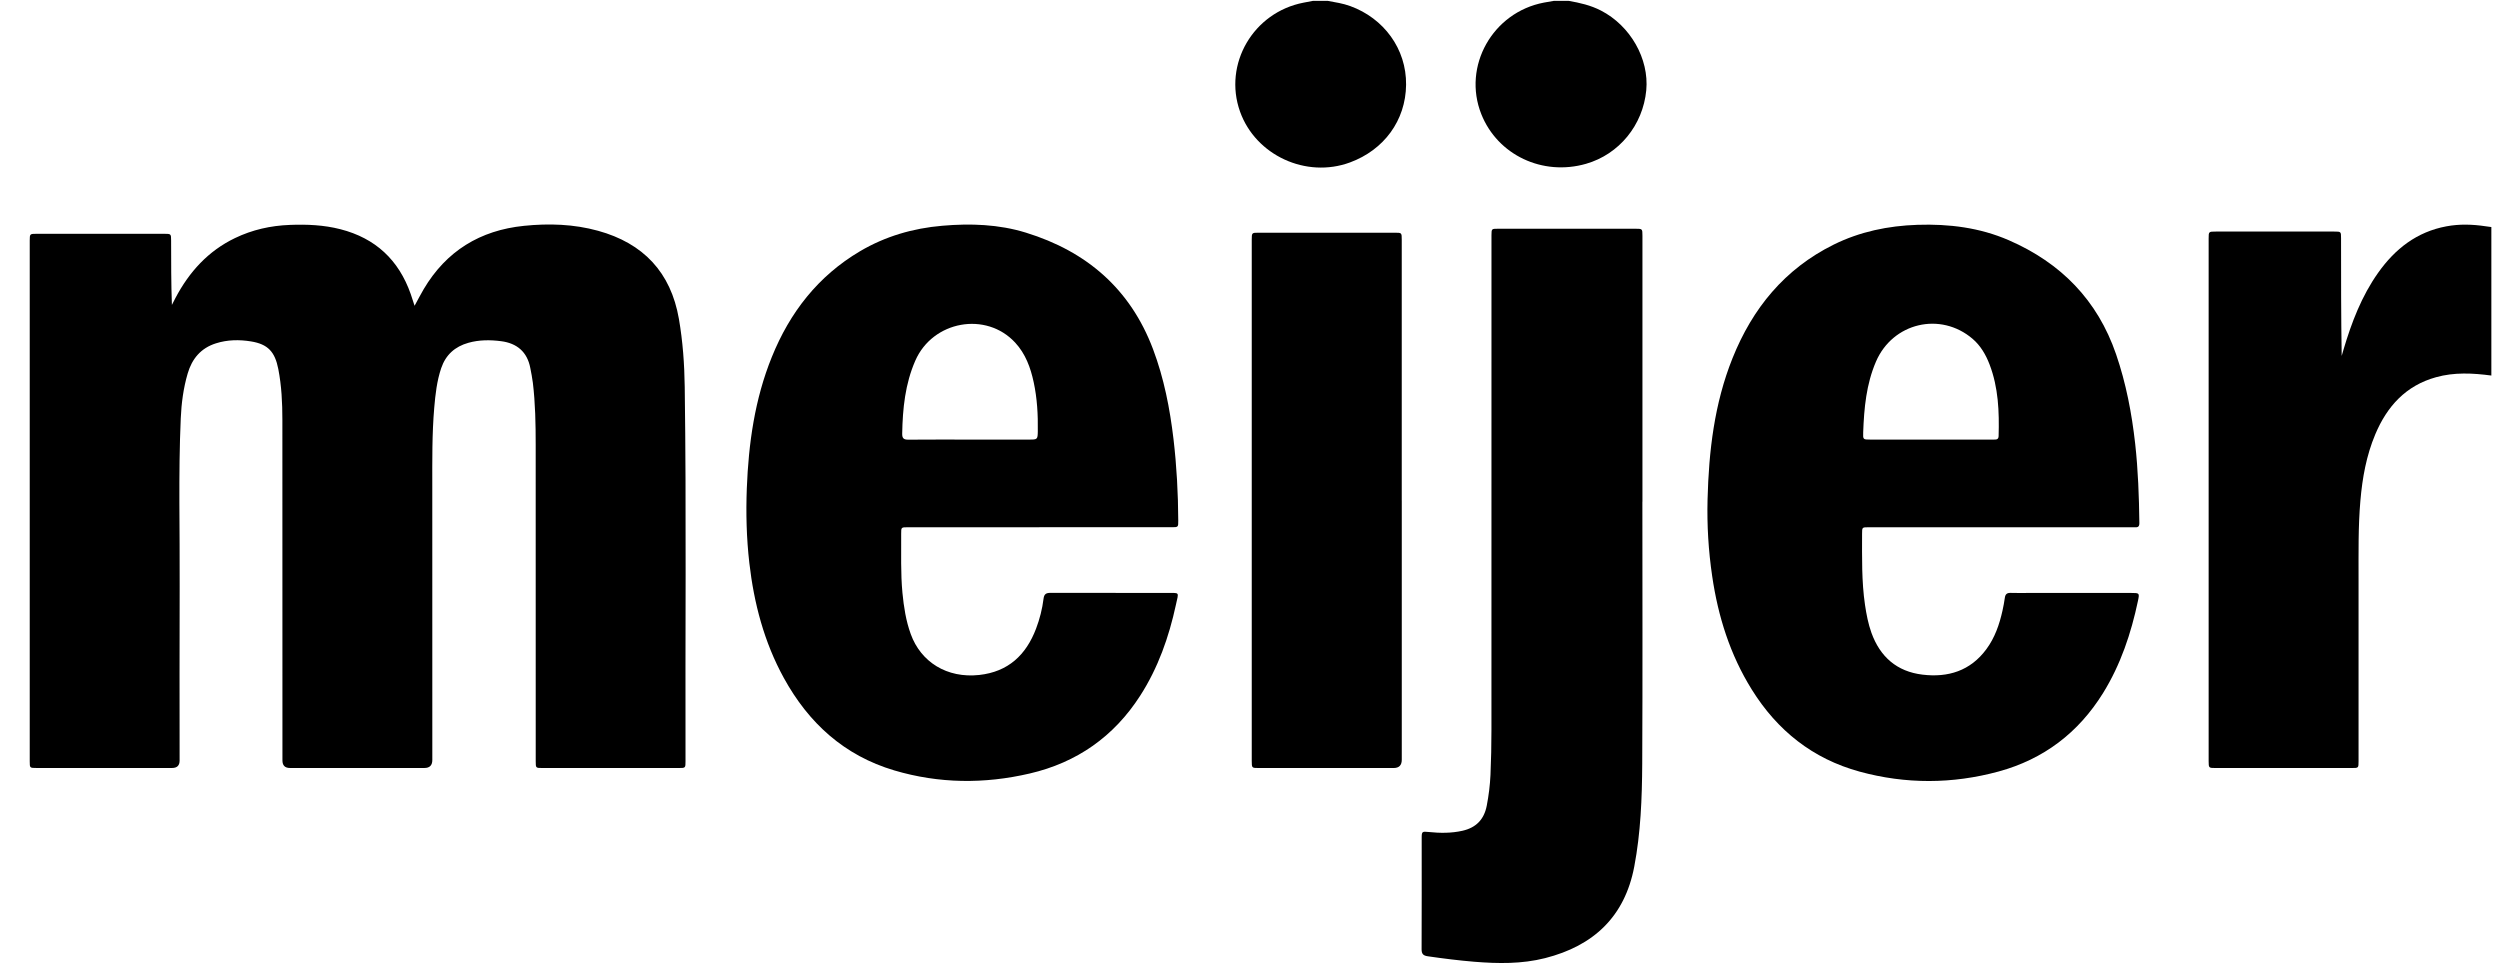 <svg width="83" height="32" viewBox="0 0 83 32" fill="none" xmlns="http://www.w3.org/2000/svg">
<path d="M82.713 12.468C82.097 12.386 81.482 12.354 80.874 12.524C79.872 12.803 79.251 13.49 78.86 14.418C78.563 15.123 78.43 15.866 78.365 16.624C78.29 17.486 78.305 18.351 78.304 19.215C78.304 21.235 78.304 23.254 78.304 25.274C78.304 25.497 78.303 25.498 78.082 25.498C76.572 25.498 75.062 25.498 73.552 25.498C73.331 25.498 73.328 25.495 73.327 25.272C73.327 19.488 73.327 13.703 73.327 7.918C73.327 7.689 73.329 7.688 73.564 7.688C74.875 7.688 76.186 7.688 77.498 7.688C77.722 7.688 77.723 7.689 77.723 7.91C77.723 9.21 77.723 10.509 77.744 11.816C77.765 11.745 77.785 11.674 77.806 11.603C78.073 10.703 78.405 9.832 78.952 9.059C79.516 8.261 80.24 7.696 81.222 7.514C81.654 7.433 82.088 7.447 82.521 7.512C82.585 7.521 82.649 7.529 82.713 7.538V12.469V12.468Z" fill="black"/>
<path d="M44.078 0.028C44.331 0.075 44.585 0.113 44.829 0.202C45.937 0.605 46.696 1.617 46.682 2.815C46.669 4.006 45.943 4.978 44.822 5.392C43.364 5.931 41.687 5.156 41.169 3.705C40.607 2.126 41.609 0.409 43.279 0.088C43.384 0.067 43.489 0.048 43.594 0.028C43.756 0.028 43.917 0.028 44.078 0.028L44.078 0.028Z" fill="black"/>
<path d="M52.076 0.028C52.447 0.092 52.811 0.175 53.15 0.35C54.127 0.852 54.754 1.951 54.656 2.997C54.546 4.155 53.754 5.123 52.657 5.438C51.214 5.853 49.72 5.146 49.18 3.791C48.547 2.201 49.553 0.409 51.26 0.086C51.371 0.065 51.482 0.047 51.592 0.028C51.754 0.028 51.915 0.028 52.076 0.028Z" fill="black"/>
<path d="M13.764 10.152C13.878 9.944 13.968 9.768 14.068 9.598C14.818 8.333 15.94 7.647 17.393 7.498C18.222 7.413 19.049 7.439 19.856 7.662C21.358 8.077 22.271 9.039 22.54 10.588C22.669 11.336 22.723 12.091 22.733 12.848C22.79 16.988 22.747 21.129 22.759 25.27C22.76 25.496 22.757 25.498 22.538 25.498C21.027 25.498 19.517 25.498 18.007 25.498C17.787 25.498 17.786 25.497 17.786 25.273C17.786 21.771 17.787 18.269 17.785 14.767C17.785 14.079 17.773 13.392 17.691 12.709C17.671 12.544 17.637 12.381 17.606 12.218C17.505 11.682 17.161 11.395 16.639 11.328C16.277 11.281 15.909 11.28 15.551 11.381C15.105 11.506 14.799 11.779 14.648 12.222C14.504 12.648 14.455 13.091 14.417 13.534C14.342 14.408 14.352 15.283 14.352 16.158C14.353 19.182 14.353 22.206 14.353 25.23C14.353 25.408 14.266 25.497 14.092 25.497C12.604 25.497 11.115 25.497 9.626 25.497C9.461 25.497 9.378 25.415 9.377 25.248C9.376 21.478 9.376 17.707 9.375 13.937C9.375 13.372 9.348 12.81 9.24 12.254C9.128 11.678 8.894 11.426 8.333 11.335C7.945 11.272 7.551 11.277 7.168 11.399C6.669 11.557 6.375 11.909 6.231 12.4C6.088 12.887 6.023 13.388 6.001 13.892C5.919 15.75 5.974 17.608 5.965 19.466C5.956 21.395 5.964 23.323 5.963 25.251C5.963 25.415 5.879 25.497 5.712 25.497C4.212 25.497 2.712 25.497 1.213 25.497C0.988 25.497 0.987 25.496 0.987 25.275C0.987 19.512 0.987 13.749 0.987 7.986C0.987 7.766 0.992 7.762 1.213 7.762C2.627 7.761 4.04 7.761 5.454 7.762C5.677 7.762 5.681 7.766 5.681 7.985C5.682 8.694 5.681 9.402 5.707 10.123C5.746 10.045 5.785 9.968 5.826 9.891C6.282 9.027 6.91 8.333 7.802 7.904C8.377 7.627 8.987 7.491 9.622 7.467C10.188 7.445 10.749 7.468 11.302 7.61C12.468 7.909 13.239 8.632 13.636 9.762C13.676 9.877 13.713 9.994 13.764 10.152Z" fill="black"/>
<path d="M34.506 17.505C33.049 17.505 31.593 17.505 30.136 17.505C29.921 17.505 29.918 17.506 29.919 17.719C29.924 18.374 29.899 19.029 29.961 19.683C30.006 20.149 30.077 20.61 30.237 21.052C30.572 21.977 31.437 22.526 32.511 22.409C33.473 22.303 34.064 21.747 34.397 20.872C34.519 20.55 34.604 20.216 34.646 19.875C34.665 19.719 34.735 19.683 34.877 19.683C36.027 19.687 37.177 19.685 38.327 19.685C38.456 19.685 38.585 19.684 38.714 19.685C39.182 19.691 39.138 19.627 39.039 20.084C38.808 21.151 38.45 22.17 37.855 23.096C36.982 24.455 35.752 25.317 34.184 25.681C32.681 26.031 31.177 26.018 29.692 25.578C28.029 25.085 26.846 24.006 26.022 22.506C25.369 21.316 25.032 20.031 24.878 18.69C24.783 17.866 24.763 17.04 24.794 16.213C24.852 14.72 25.058 13.251 25.624 11.854C26.223 10.371 27.161 9.164 28.551 8.342C29.393 7.845 30.311 7.578 31.284 7.495C32.223 7.414 33.156 7.445 34.061 7.724C36.076 8.345 37.527 9.592 38.281 11.593C38.645 12.559 38.84 13.563 38.961 14.584C39.066 15.481 39.114 16.381 39.118 17.283C39.12 17.503 39.118 17.504 38.892 17.504C37.431 17.504 35.969 17.504 34.507 17.504L34.506 17.505ZM32.187 14.594C32.847 14.594 33.507 14.594 34.168 14.594C34.44 14.594 34.451 14.592 34.455 14.319C34.464 13.771 34.434 13.225 34.318 12.687C34.214 12.204 34.047 11.746 33.705 11.376C32.739 10.329 30.967 10.649 30.388 11.974C30.05 12.746 29.968 13.565 29.953 14.396C29.95 14.554 30.005 14.598 30.157 14.597C30.834 14.591 31.51 14.594 32.187 14.594Z" fill="black"/>
<path d="M66.42 17.505C64.958 17.505 63.496 17.505 62.034 17.505C61.822 17.505 61.821 17.506 61.821 17.72C61.821 18.508 61.803 19.298 61.918 20.082C61.965 20.396 62.024 20.708 62.131 21.007C62.419 21.806 62.977 22.296 63.826 22.398C64.675 22.501 65.415 22.273 65.946 21.555C66.229 21.172 66.381 20.732 66.483 20.272C66.514 20.131 66.541 19.988 66.561 19.844C66.577 19.726 66.634 19.68 66.754 19.684C66.953 19.691 67.151 19.686 67.35 19.686C68.484 19.686 69.618 19.686 70.752 19.686C71.031 19.686 71.035 19.687 70.98 19.95C70.752 21.028 70.407 22.063 69.823 23.007C69.005 24.327 67.849 25.206 66.353 25.614C64.818 26.032 63.272 26.037 61.736 25.617C60.181 25.191 59.005 24.253 58.158 22.891C57.439 21.736 57.041 20.469 56.845 19.132C56.72 18.286 56.669 17.434 56.691 16.58C56.732 14.978 56.916 13.399 57.518 11.896C58.182 10.236 59.252 8.927 60.877 8.122C61.752 7.689 62.689 7.496 63.663 7.464C64.707 7.43 65.725 7.556 66.689 7.974C68.417 8.725 69.636 9.961 70.254 11.762C70.585 12.727 70.775 13.721 70.888 14.732C70.985 15.608 71.016 16.486 71.027 17.367C71.029 17.529 70.932 17.505 70.838 17.505C69.634 17.506 68.43 17.506 67.226 17.506C66.957 17.506 66.689 17.506 66.42 17.506L66.42 17.505ZM64.105 14.594C64.25 14.594 64.395 14.594 64.54 14.594C65.088 14.594 65.636 14.594 66.184 14.594C66.265 14.594 66.351 14.602 66.354 14.479C66.377 13.671 66.348 12.868 66.054 12.101C65.93 11.777 65.757 11.478 65.49 11.249C64.424 10.338 62.838 10.714 62.282 12.006C61.96 12.755 61.887 13.55 61.858 14.351C61.849 14.593 61.855 14.594 62.091 14.594C62.762 14.594 63.434 14.594 64.106 14.594H64.105Z" fill="black"/>
<path d="M54.527 16.658C54.527 19.559 54.537 22.459 54.522 25.36C54.515 26.502 54.472 27.646 54.257 28.774C53.94 30.439 52.9 31.403 51.297 31.81C50.522 32.007 49.732 31.994 48.942 31.93C48.428 31.887 47.917 31.823 47.407 31.749C47.26 31.728 47.196 31.679 47.197 31.516C47.203 30.281 47.2 29.045 47.2 27.81C47.2 27.607 47.219 27.6 47.429 27.622C47.805 27.661 48.179 27.665 48.551 27.582C49.004 27.48 49.271 27.208 49.36 26.75C49.425 26.412 49.468 26.071 49.484 25.728C49.506 25.229 49.516 24.73 49.516 24.231C49.518 18.805 49.517 13.381 49.517 7.955C49.517 7.907 49.517 7.859 49.517 7.81C49.519 7.596 49.519 7.594 49.733 7.594C51.254 7.594 52.775 7.594 54.296 7.594C54.527 7.594 54.529 7.595 54.529 7.828C54.529 10.771 54.529 13.714 54.529 16.658H54.526H54.527Z" fill="black"/>
<path d="M46.539 16.617C46.539 19.485 46.539 22.354 46.539 25.222C46.539 25.406 46.45 25.497 46.271 25.498C44.777 25.498 43.283 25.498 41.789 25.498C41.559 25.498 41.559 25.497 41.558 25.262C41.558 19.494 41.558 13.724 41.558 7.956C41.558 7.73 41.562 7.726 41.78 7.726C43.29 7.726 44.8 7.726 46.31 7.726C46.538 7.726 46.538 7.727 46.538 7.963C46.538 10.848 46.538 13.732 46.538 16.617L46.539 16.617Z" fill="black"/>
</svg>
